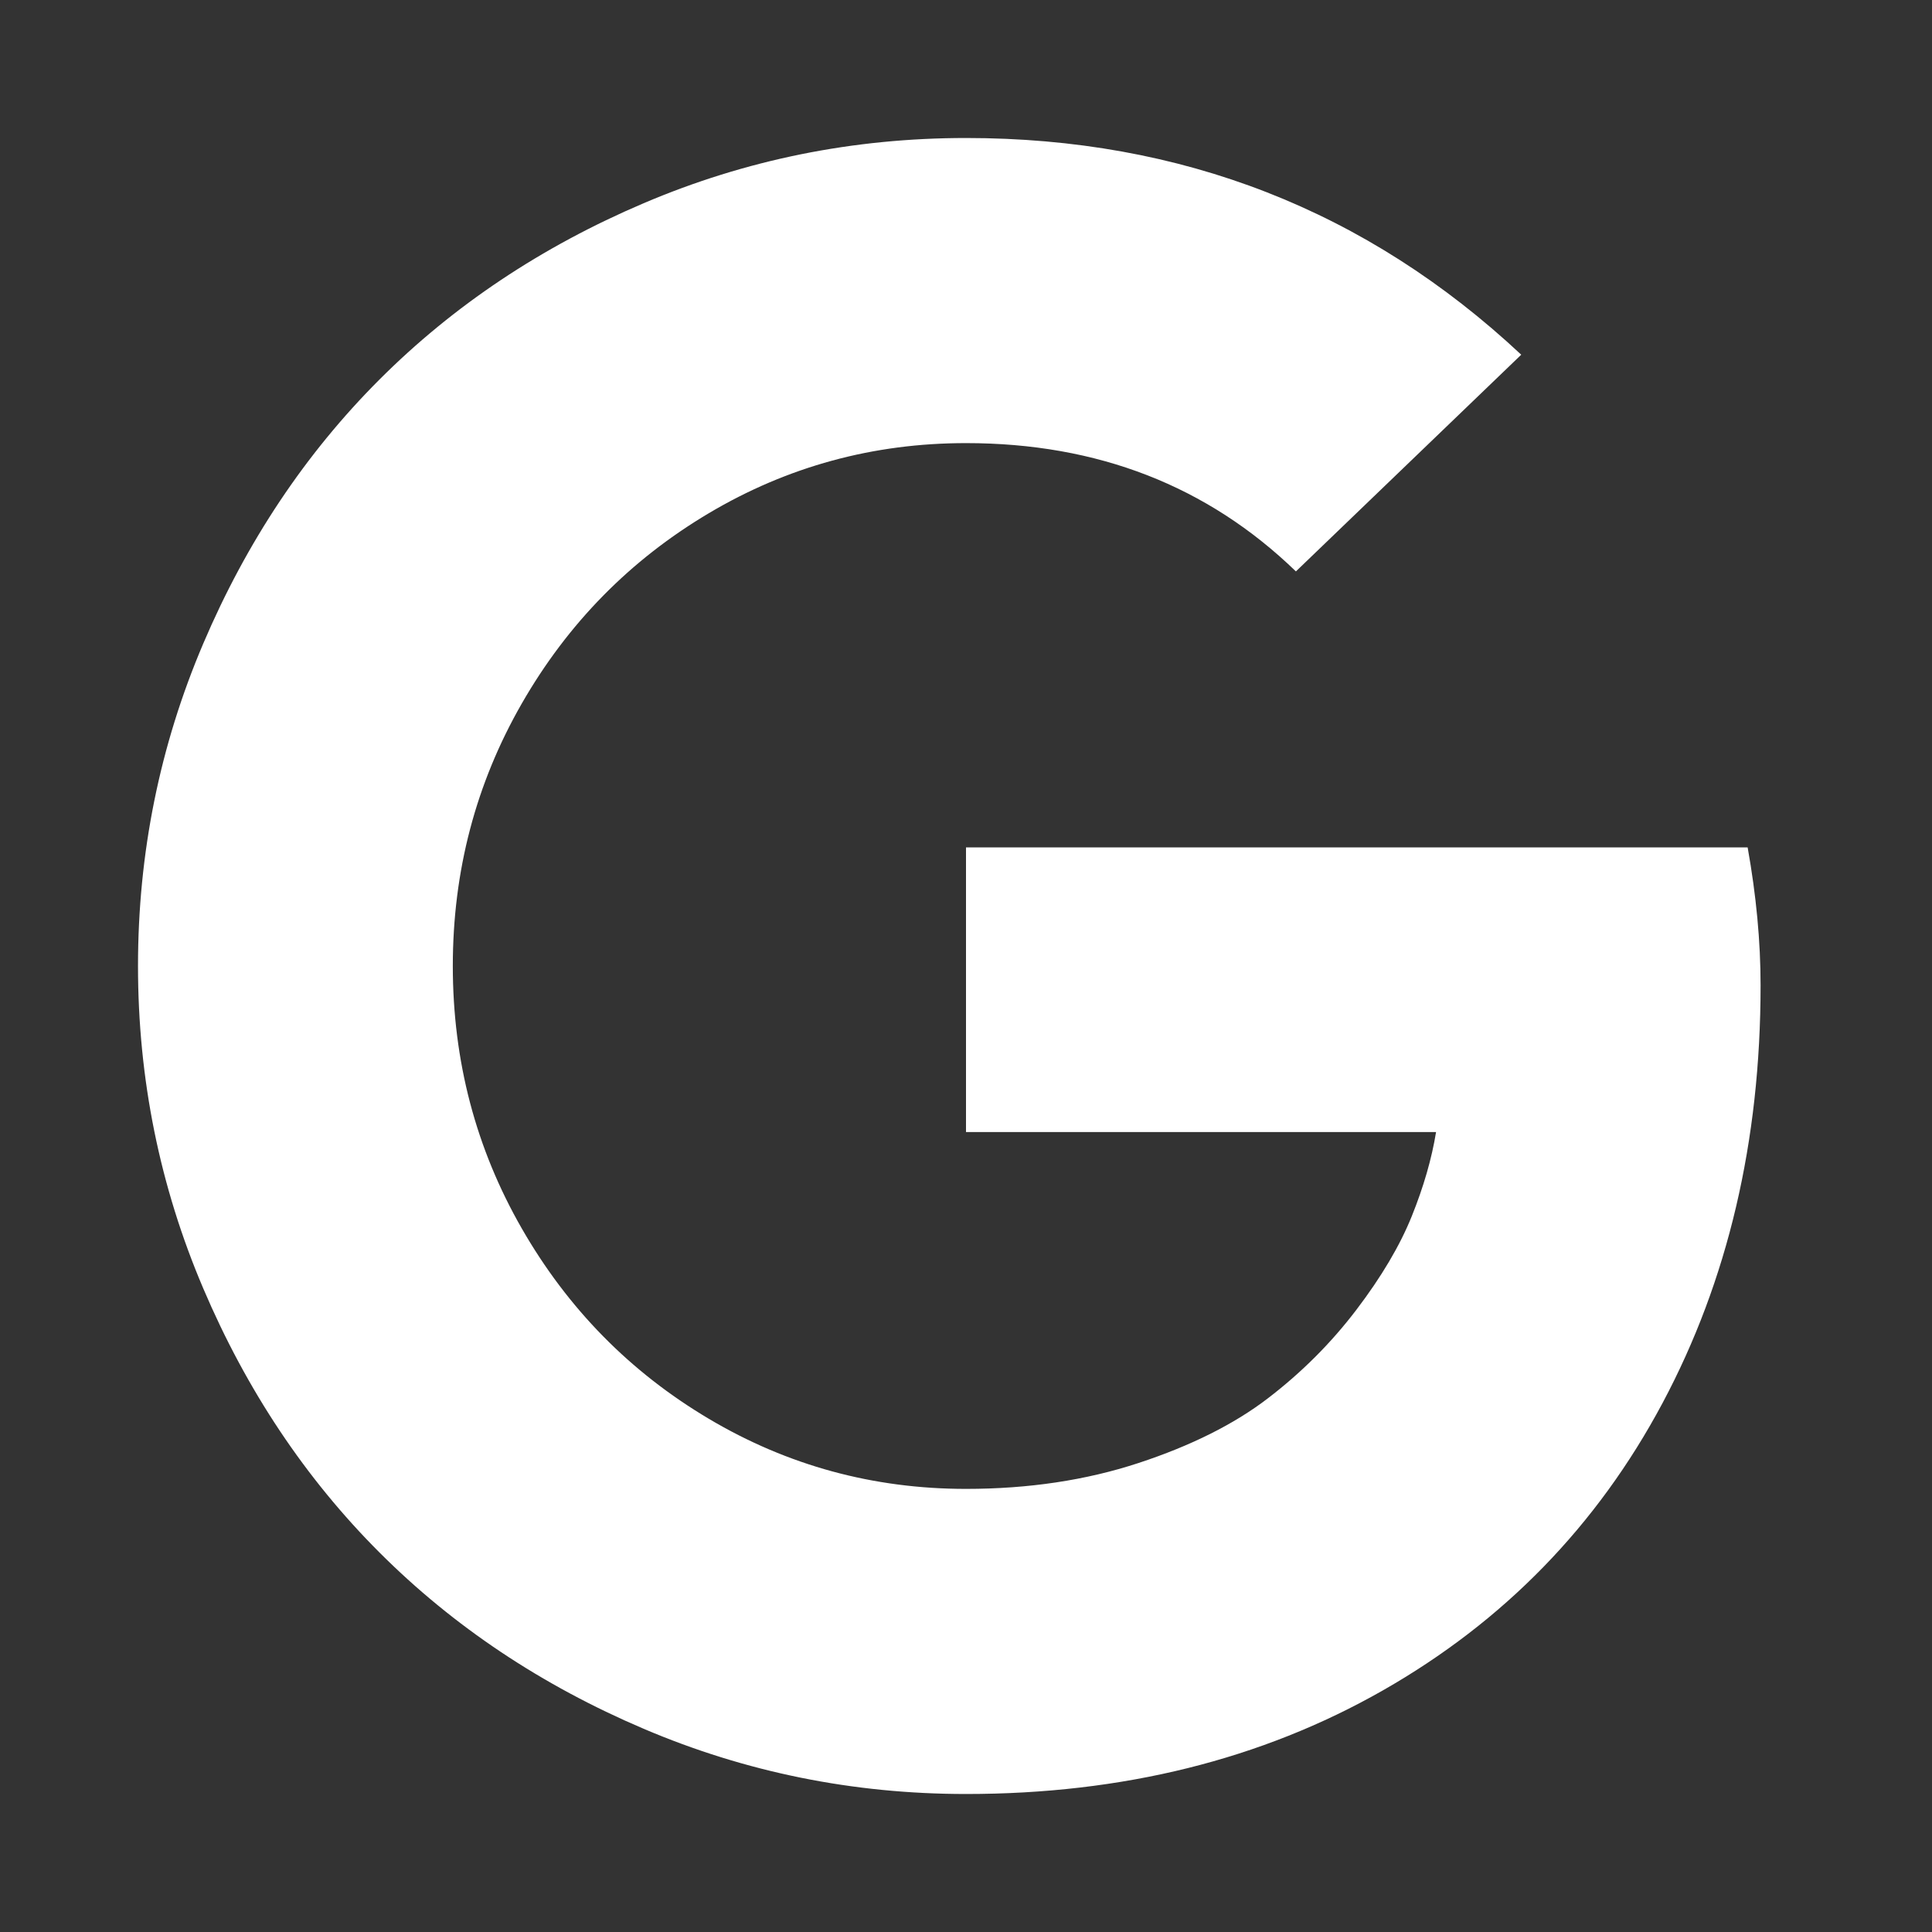 <svg xmlns="http://www.w3.org/2000/svg" viewBox="0 0 1792 1792" id="Google"><rect x="0" y="0" width="1792" height="1792" fill="#333333" stroke="none"/><path d="M896 786h725q12 67 12 128 0 217-91 387.5T1282.5 1568 896 1664q-157 0-299-60.5T352 1440t-163.5-245T128 896t60.5-299T352 352t245-163.5T896 128q300 0 515 201l-209 201q-123-119-306-119-129 0-238.5 65T484 652.5 420 896t64 243.5T657.5 1316t238.5 65q87 0 160-24t120-60 82-82 51.5-87 22.5-78H896V786z" fill="#ffffff" class="color000000 svgShape"></path></svg>